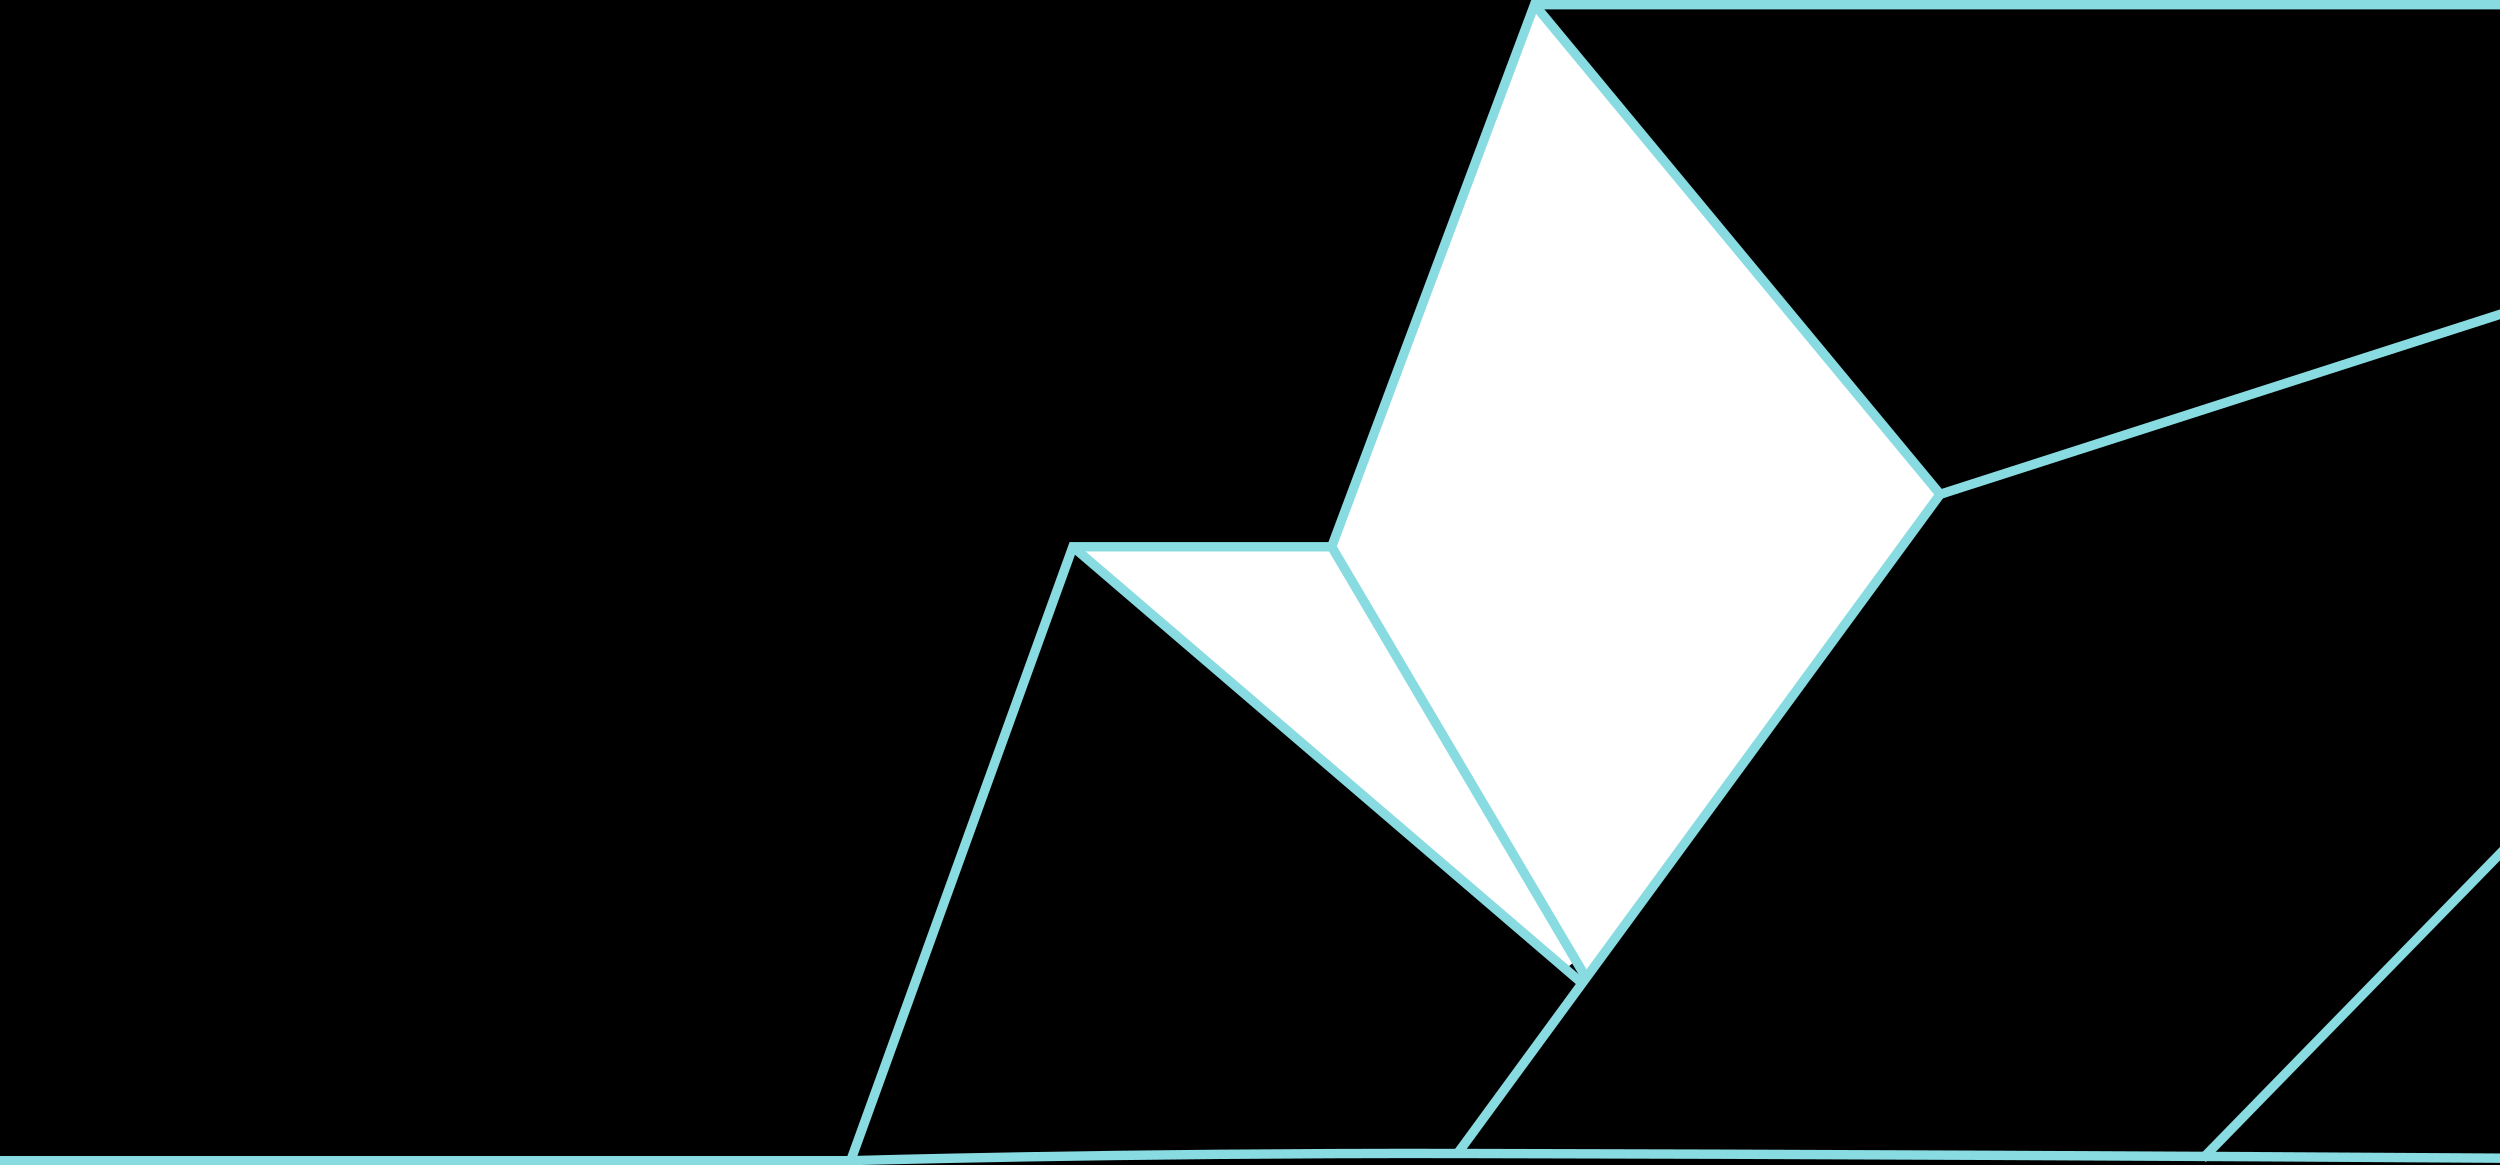 <svg width="266px" height="124px" viewBox="0 0 266 124" version="1.1" xmlns="http://www.w3.org/2000/svg" xmlns:xlink="http://www.w3.org/1999/xlink">
    <g id="mobile" stroke="none" stroke-width="1" fill="none" fill-rule="evenodd">
        <g id="01" transform="translate(-109, -1291)">
            <rect fill="#000000" x="0" y="0" width="375" height="2997"></rect>
            <g id="rock" transform="translate(109, 1291)">
                <g>
                    <rect id="Rectangle" fill="#87DBE1" x="0" y="123" width="91" height="1"></rect>
                    <path d="M90.712,123.29 L114.153,58.175 L141.689,58.175 L163.27,0.5 L267.828,0.5 L308.386,47.385 L328.851,123.662 C328.851,123.662 225.611,122.856 155.084,122.73 C118.496,122.665 90.758,123.29 90.712,123.29" id="Fill-1" fill="#000000"></path>
                    <polygon id="Path-4" stroke="#FFFFFF" fill="#FFFFFF" points="141.868 58.177 163.179 1.306 206.186 52.496 168.816 103.428"></polygon>
                    <polygon id="Path-3" stroke="#FFFFFF" fill="#FFFFFF" points="167.02 102.629 141.159 58.493 115.614 58.493"></polygon>
                    <path d="M90.513,123.497 L114.153,58.175 L141.689,58.175 L163.27,0.5 L267.828,0.5 L308.386,47.385 L328.851,123.662 C328.851,123.662 225.611,122.856 155.084,122.73 C118.496,122.665 90.559,123.497 90.513,123.497 Z" id="Stroke-3" stroke="#87DBE1"></path>
                    <g id="Group-8" transform="translate(163, 0.168)">
                        <polyline id="a" fill="#000000" points="126.781 26.634 44.091 53.425 1.269 1.332"></polyline>
                        <polyline id="Stroke-7" stroke="#87DBE1" points="126.781 25.634 43.432 52.425 0.269 0.332"></polyline>
                    </g>
                    <g id="Group-12" transform="translate(234, 47.168)">
                        <path d="M0.339,76.123 L74.385,0.216" id="Fill-9" fill="#000000"></path>
                        <path d="M0.339,76.123 L74.385,0.216" id="Stroke-11" stroke="#87DBE1"></path>
                    </g>
                    <g id="Group-16" transform="translate(155, 52.168)">
                        <polyline id="Fill-13" fill="#000000" points="0.083 70.562 13.76 51.88 51.432 0.425"></polyline>
                        <polyline id="Stroke-15" stroke="#87DBE1" points="0.083 70.562 13.76 51.88 51.432 0.425"></polyline>
                    </g>
                    <g id="Group-20" transform="translate(141, 58.168)">
                        <path d="M27.761,45.88 L0.689,0.006" id="Fill-17" fill="#000000"></path>
                        <path d="M27.761,45.88 L0.689,0.006" id="Stroke-19" stroke="#87DBE1"></path>
                    </g>
                    <g id="Group-24" transform="translate(114, 58.168)">
                        <path d="M0.153,0.006 L54.199,46.332" id="Fill-21" fill="#000000"></path>
                        <path d="M0.153,0.006 L54.199,46.332" id="Stroke-23" stroke="#87DBE1"></path>
                    </g>
                    <path d="" id="Path-2" fill="#FFFFFF"></path>
                    <path d="" id="Path-5" stroke="#979797"></path>
                </g>
            </g>
        </g>
    </g>
</svg>
